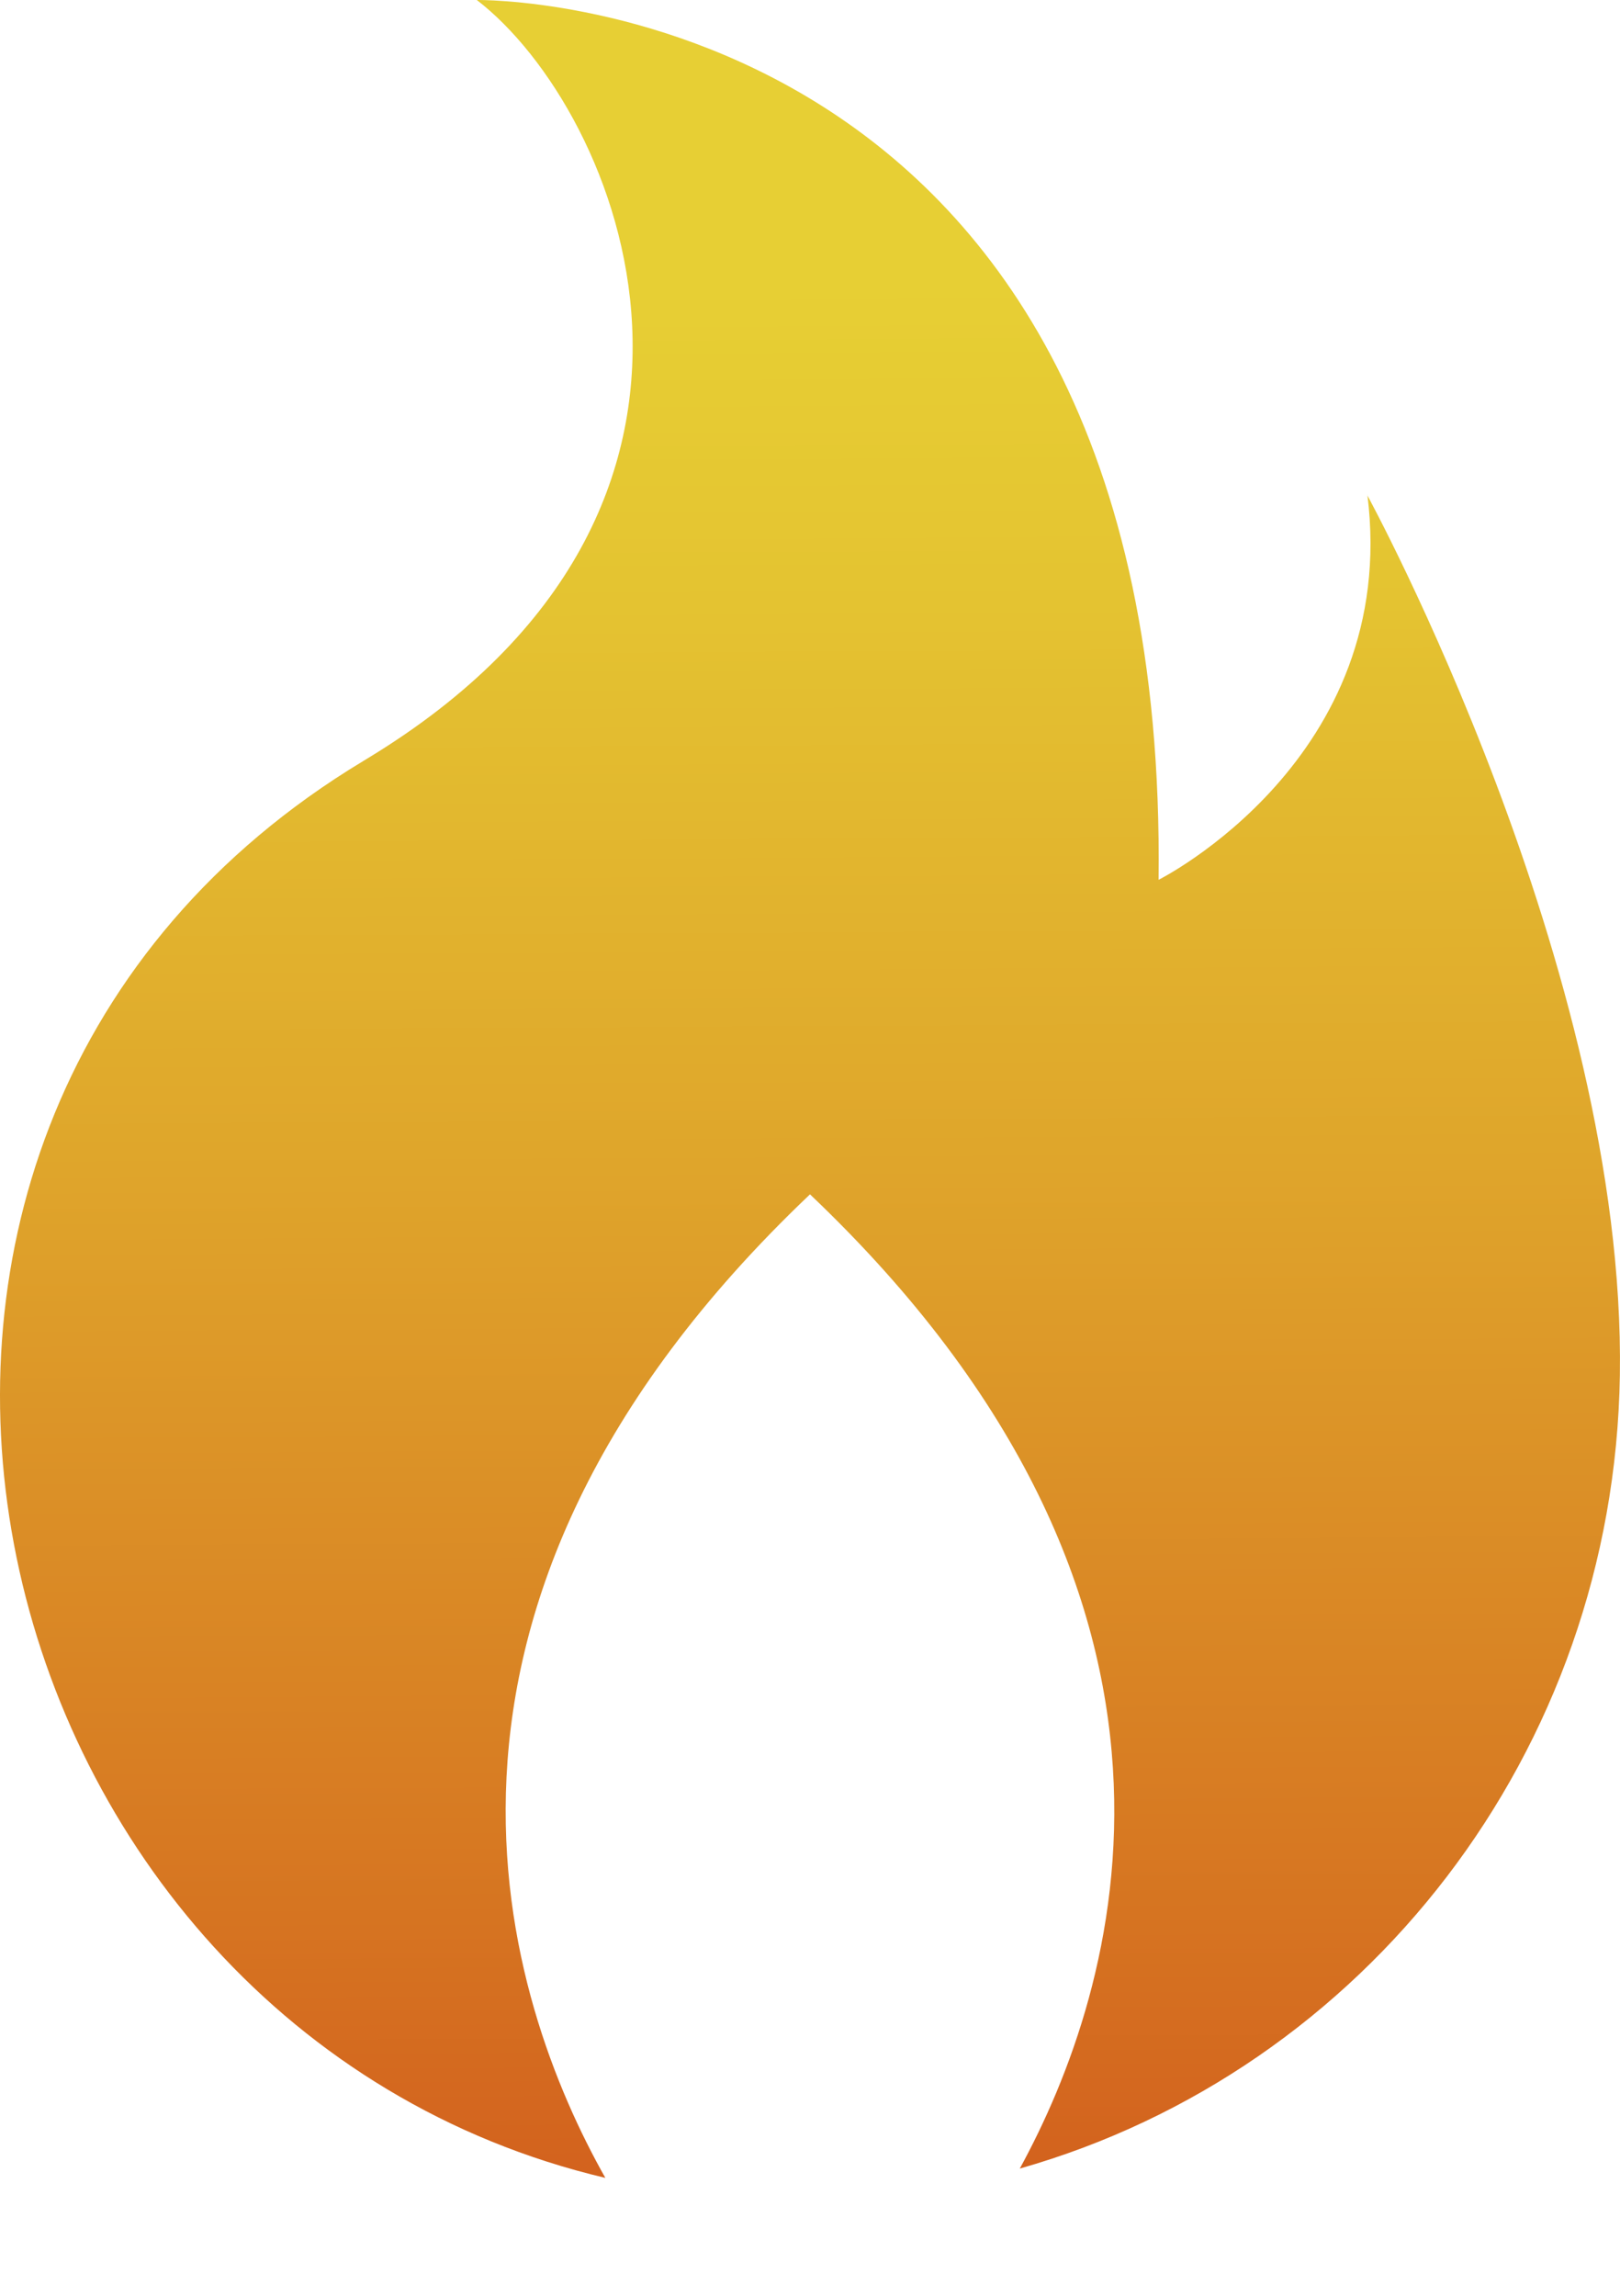 <svg width="12" height="17" viewBox="0 0 12 17" fill="none" xmlns="http://www.w3.org/2000/svg">
<g clip-path="url(#clip0_1590_2859)">
<path d="M10.129 3.665C10.373 5.619 8.582 6.515 8.582 6.515C8.662 -0.082 3.532 4.77731e-05 3.532 4.77731e-05C4.591 0.814 5.812 3.745 2.719 5.618C2.674 5.646 2.629 5.673 2.584 5.701C-1.808 8.469 -0.22 15.014 4.484 16.127C3.756 14.835 2.755 11.926 6 8.844C9.187 11.873 8.278 14.734 7.554 16.058C10.105 15.333 11.956 12.978 11.999 10.184C12.045 7.176 10.127 3.665 10.127 3.665H10.129Z" fill="url(#paint0_linear_1590_2859)"/>
</g>
<defs>
<linearGradient id="paint0_linear_1590_2859" x1="6.035" y1="15.996" x2="5.953" y2="2.113" gradientUnits="userSpaceOnUse">
<stop stop-color="#D3631E"/>
<stop offset="0.13" stop-color="#D67421"/>
<stop offset="0.53" stop-color="#DFA52B"/>
<stop offset="0.83" stop-color="#E4C331"/>
<stop offset="1" stop-color="#E7CF34"/>
</linearGradient>
<clipPath id="clip0_1590_2859">
<rect width="12" height="16.127" fill="white"/>
</clipPath>
</defs>
</svg>
